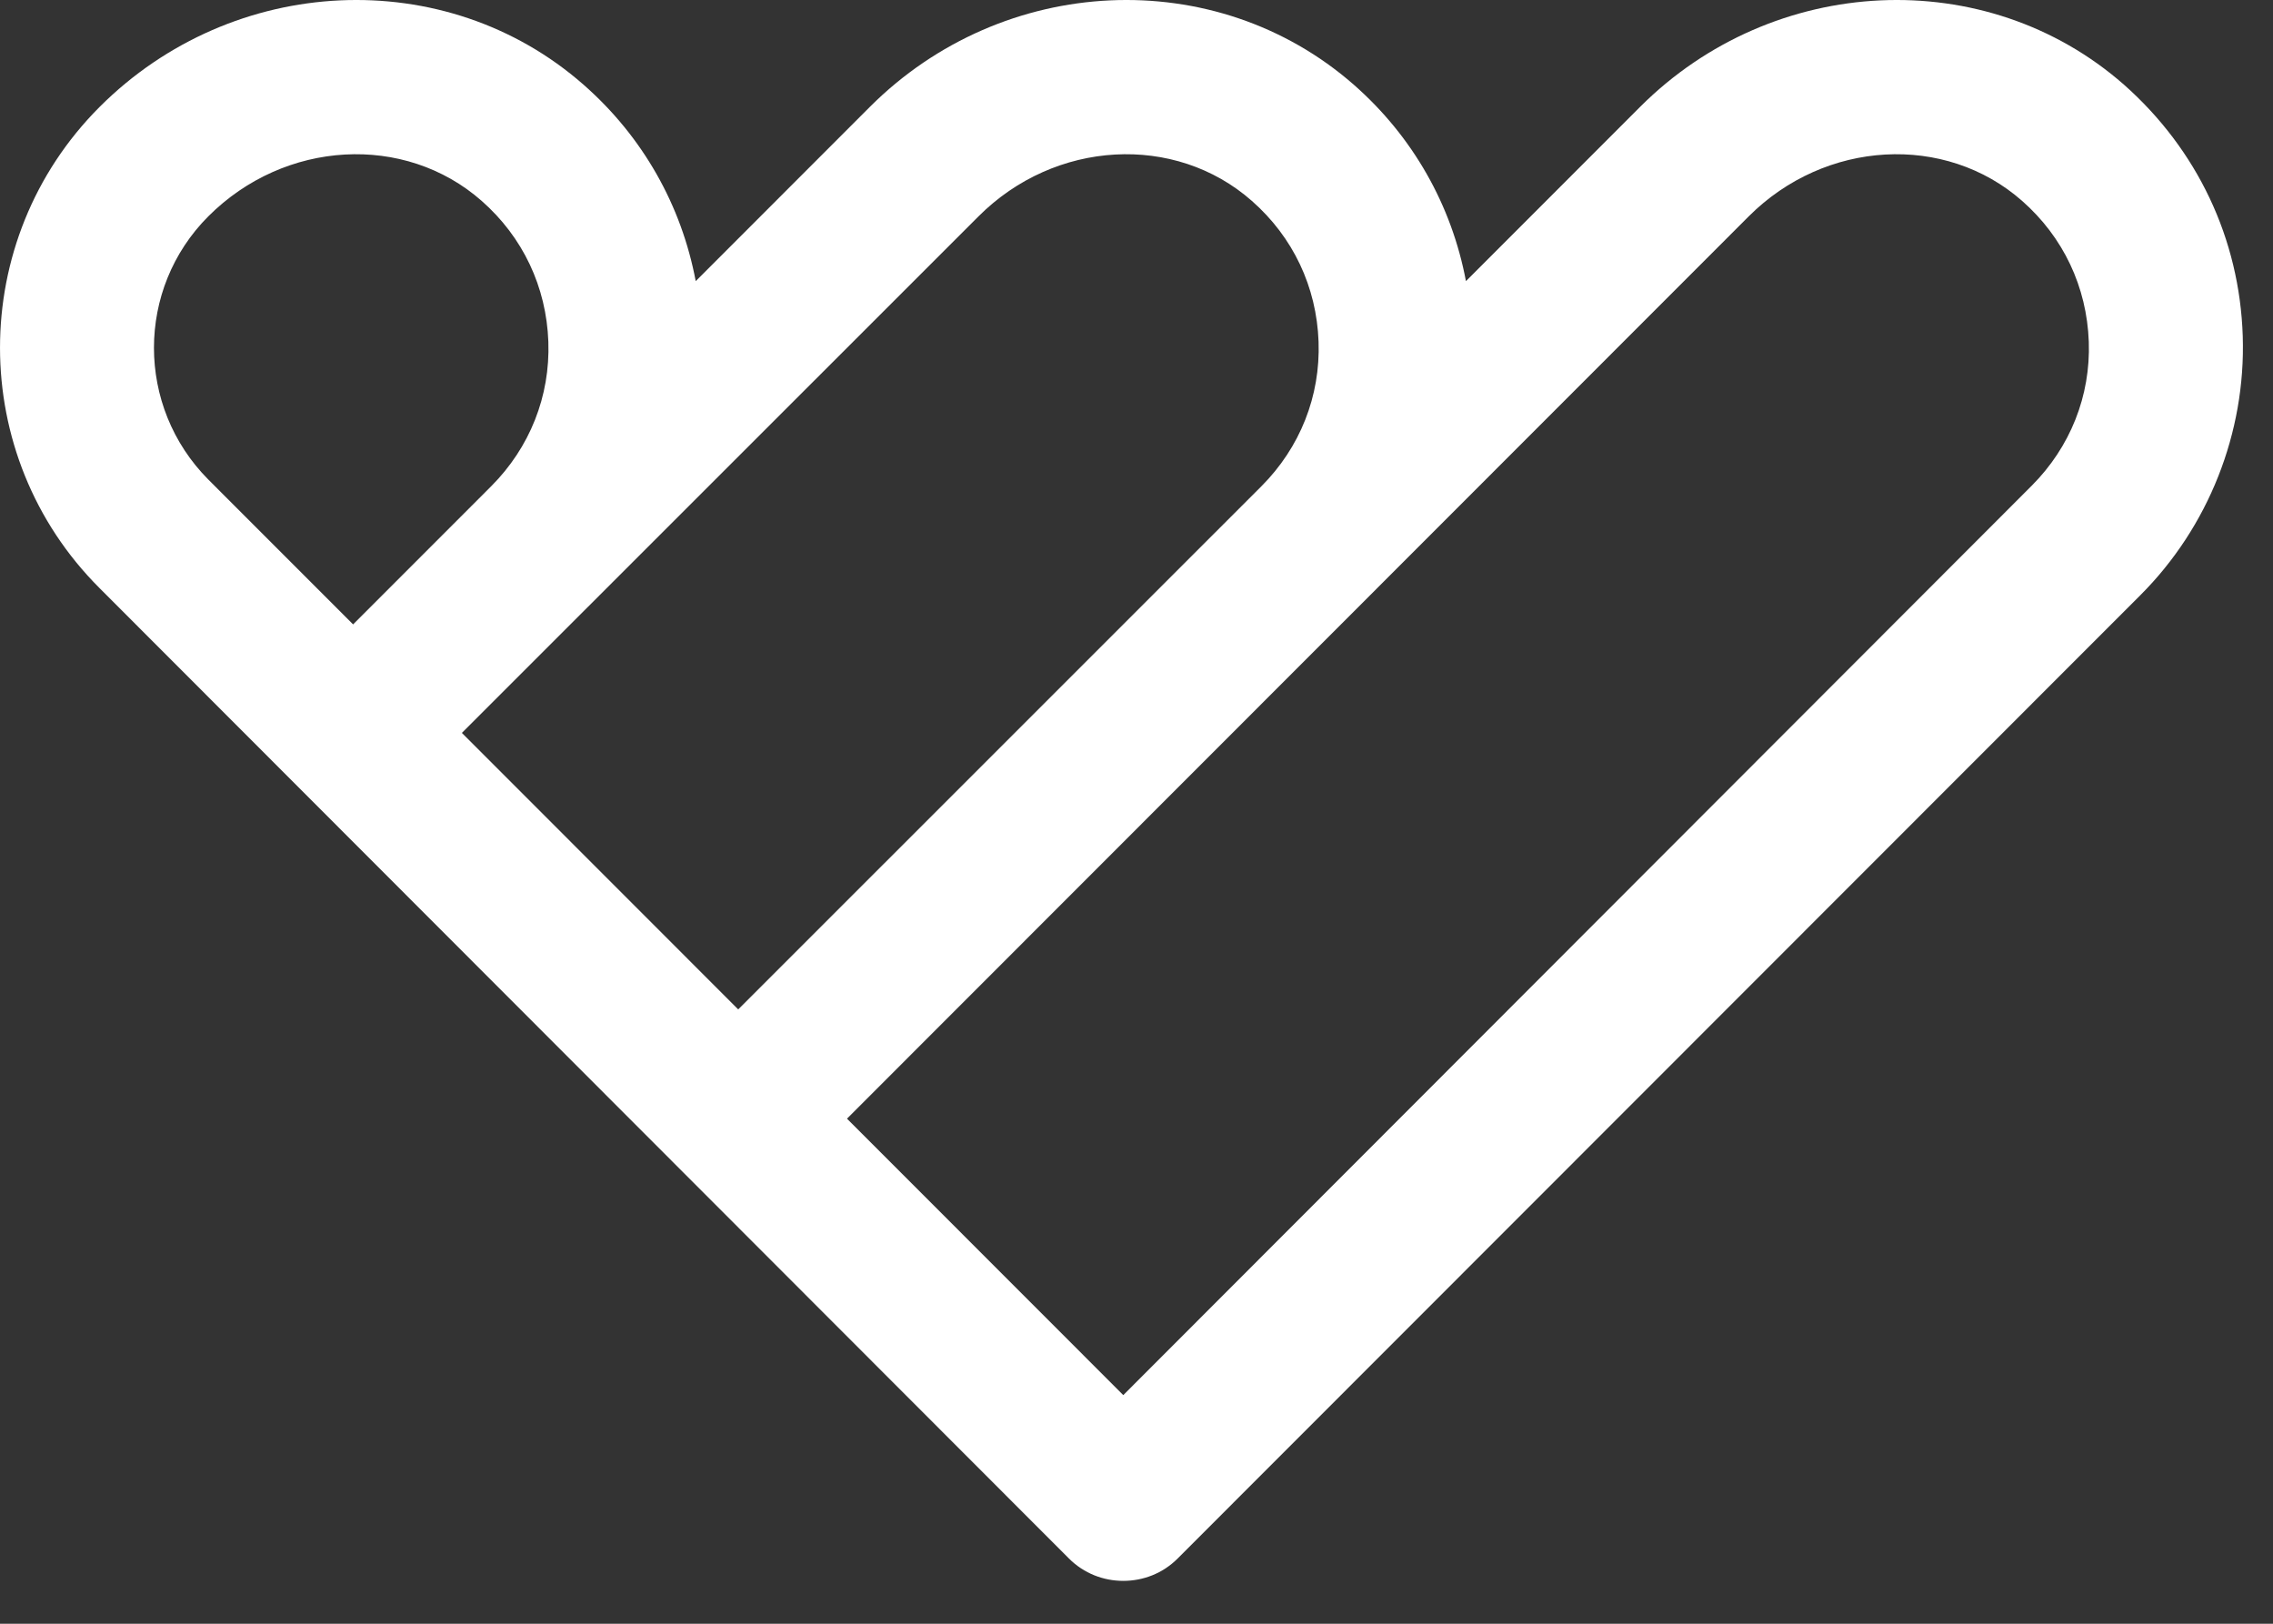 <svg width="49" height="35" viewBox="0 0 49 35" fill="none" xmlns="http://www.w3.org/2000/svg">
<rect x="0" y="0" width="49" height="35" fill="#333333" stroke="none"/>
<path d="M23.043 33.593C23.367 33.918 23.791 34.076 24.215 34.076C24.64 34.076 25.064 33.918 25.388 33.593L46.143 12.827C47.607 11.362 48.414 9.331 48.348 7.25C48.281 5.145 47.366 3.222 45.786 1.824C42.816 -0.782 38.232 -0.573 35.354 2.306L31.602 6.06C31.295 4.429 30.463 2.947 29.182 1.824C26.204 -0.782 21.628 -0.573 18.75 2.306L14.998 6.06C14.691 4.429 13.859 2.947 12.578 1.824C9.608 -0.782 5.024 -0.573 2.146 2.306C-0.715 5.17 -0.715 9.822 2.146 12.677L23.043 33.593ZM4.492 4.662C6.139 3.014 8.726 2.872 10.382 4.329C11.272 5.111 11.779 6.185 11.821 7.367C11.862 8.54 11.421 9.647 10.59 10.48L7.612 13.459L4.492 10.338C2.928 8.765 2.928 6.227 4.492 4.662ZM15.914 21.758L9.957 15.798L21.096 4.662C22.743 3.014 25.33 2.872 26.985 4.329C27.876 5.111 28.383 6.185 28.425 7.367C28.466 8.54 28.025 9.647 27.194 10.48L15.914 21.758ZM43.797 10.471L24.215 30.072L18.259 24.113L37.7 4.662C39.347 3.014 41.934 2.872 43.59 4.329C44.48 5.111 44.987 6.185 45.029 7.367C45.07 8.532 44.629 9.639 43.797 10.471Z" fill="white"/>
</svg>
